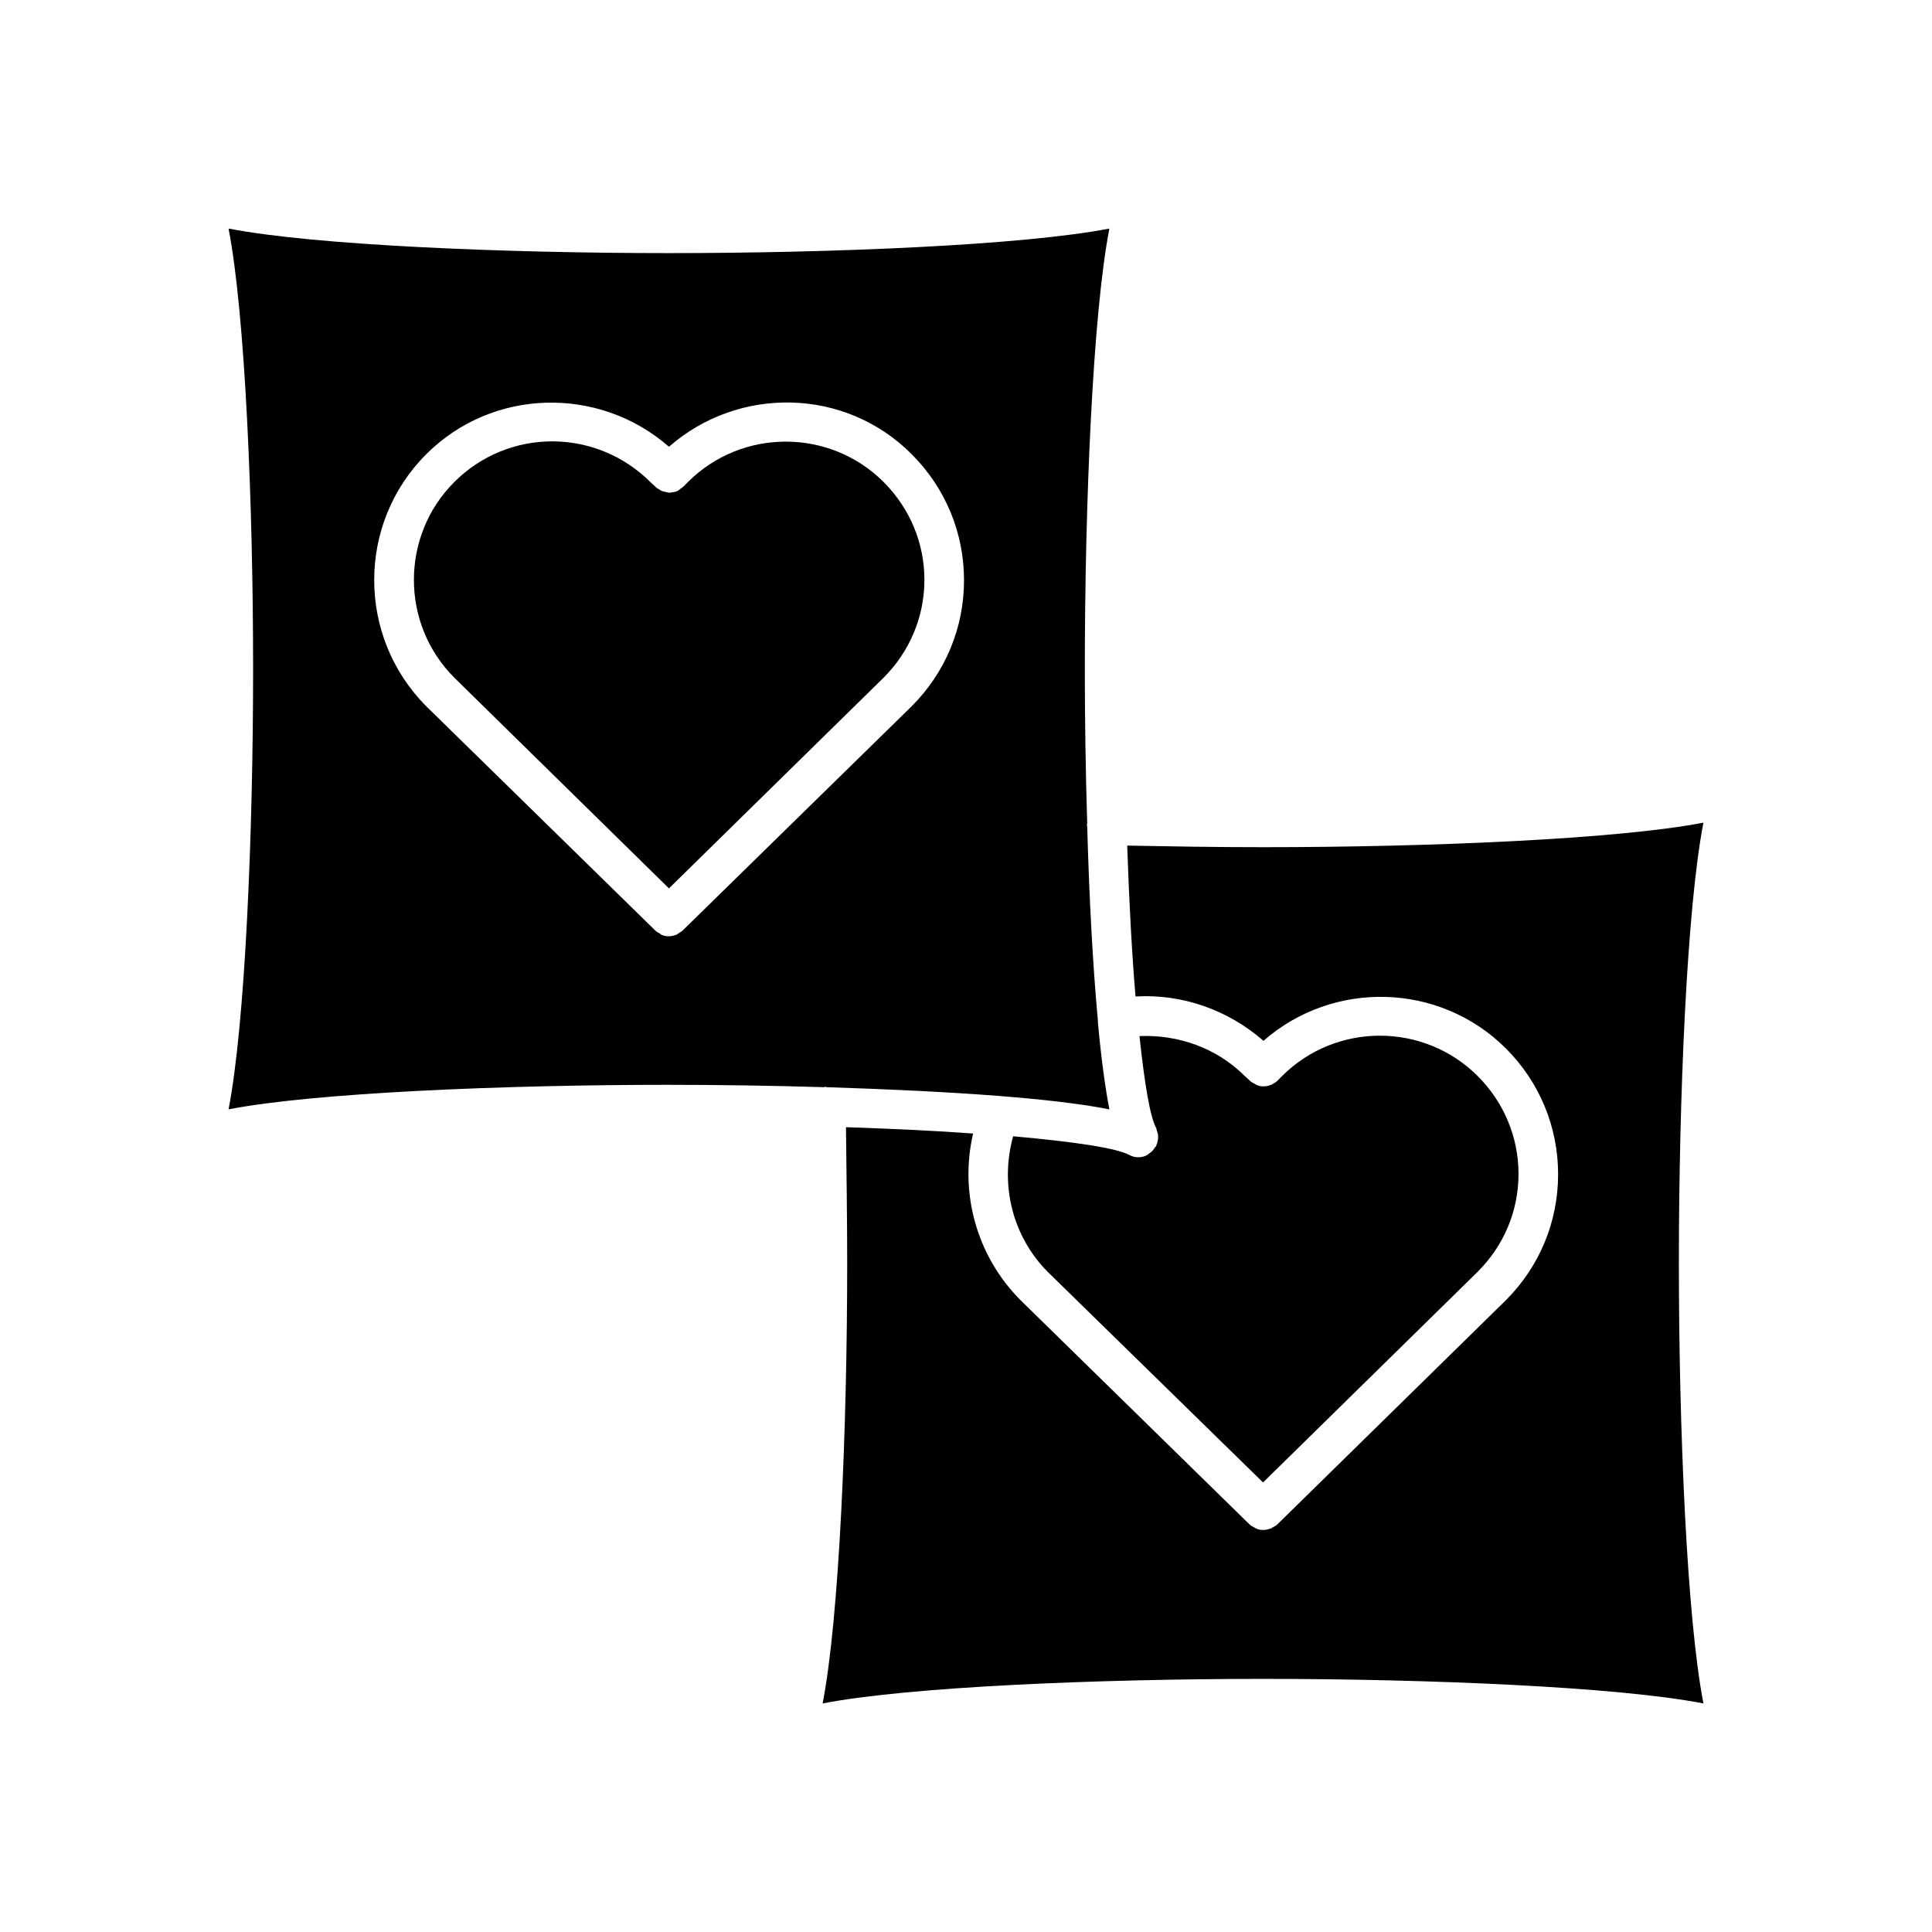 <?xml version="1.0" encoding="UTF-8"?>
<!-- Uploaded to: SVG Repo, www.svgrepo.com, Generator: SVG Repo Mixer Tools -->
<svg fill="#000000" width="800px" height="800px" version="1.1" viewBox="144 144 512 512" xmlns="http://www.w3.org/2000/svg">
 <g>
  <path d="m321.28 431.49c13.328 0 27.395 0.211 41.039 0.629 0.105 0 0.211-0.105 0.316-0.105 0.211 0 0.316 0.105 0.523 0.105 16.27 0.523 31.906 1.258 45.449 2.309 11.965 0.945 22.043 2.098 29.391 3.57-1.156-5.984-2.203-13.855-3.043-23.09v-0.105-0.316c-1.363-14.695-2.309-32.645-2.832-51.43 0-0.211-0.105-0.316-0.105-0.523 0-0.105 0.105-0.211 0.105-0.316-0.426-13.543-0.633-27.605-0.633-40.938 0-43.664 2.098-94.043 6.508-116.71-22.672 4.41-73.055 6.508-116.72 6.508-43.664 0-94.043-2.098-116.71-6.508 4.41 22.672 6.508 73.051 6.508 116.71 0 43.664-2.098 94.043-6.508 116.71 22.672-4.406 73.051-6.504 116.71-6.504zm-64.34-167.1c17.633-17.633 45.867-18.156 64.34-1.996 18.473-16.164 46.707-15.742 64.34 1.996 8.922 8.922 13.855 20.781 13.855 33.379 0 12.594-4.934 24.457-13.855 33.379l-60.562 59.301-0.105 0.105c-0.316 0.316-0.734 0.523-1.051 0.734-0.211 0.105-0.418 0.316-0.629 0.418-0.629 0.211-1.258 0.418-1.996 0.418-0.629 0-1.363-0.105-1.996-0.418-0.211-0.105-0.316-0.211-0.418-0.316-0.418-0.211-0.84-0.418-1.258-0.84l-60.668-59.406c-18.363-18.473-18.363-48.387 0.004-66.754z"/>
  <path d="m421.73 481.13 56.992 55.734 56.887-55.84c6.926-6.926 10.812-16.059 10.812-25.926 0-9.762-3.883-18.996-10.812-25.926-14.273-14.273-37.574-14.273-51.852 0l-1.258 1.258c-0.418 0.418-0.84 0.629-1.258 0.84-0.105 0.105-0.211 0.211-0.418 0.211-0.629 0.316-1.363 0.418-1.996 0.418-0.629 0-1.258-0.105-1.891-0.418-0.105 0-0.211-0.105-0.316-0.211-0.418-0.211-0.945-0.418-1.363-0.84l-1.363-1.258c-7.453-7.453-17.633-11.02-27.918-10.602 1.363 12.91 2.832 21.41 4.41 24.352 0.105 0.105 0.105 0.316 0.105 0.418 0.105 0.316 0.211 0.629 0.316 1.051 0.105 0.316 0.105 0.629 0.105 0.945s0 0.629-0.105 0.945c-0.105 0.316-0.105 0.734-0.316 1.051-0.105 0.105 0 0.316-0.105 0.418-0.105 0.105-0.211 0.211-0.316 0.316-0.316 0.629-0.84 1.156-1.469 1.574-0.105 0.105-0.211 0.211-0.418 0.316-0.105 0-0.105 0.105-0.105 0.105-0.734 0.418-1.574 0.629-2.414 0.629s-1.68-0.211-2.414-0.629c-3.359-1.785-14.168-3.465-30.754-4.934-3.57 12.805-0.215 26.555 9.234 36z"/>
  <path d="m442.72 368.09c0.523 15.324 1.258 28.758 2.203 39.988 12.387-0.734 24.562 3.57 33.902 11.754 18.473-16.164 46.602-15.535 64.234 1.996 8.922 8.922 13.855 20.781 13.855 33.379 0 12.594-4.934 24.457-13.855 33.379l-60.562 59.406c-0.316 0.316-0.734 0.523-1.156 0.734-0.211 0.105-0.316 0.316-0.523 0.316-0.629 0.211-1.258 0.418-1.996 0.418-0.734 0-1.363-0.105-1.996-0.418-0.211-0.105-0.316-0.211-0.523-0.316-0.418-0.211-0.84-0.418-1.156-0.734l-60.668-59.406c-11.652-11.652-16.27-28.445-12.594-44.188-9.867-0.734-21.098-1.258-33.691-1.68 0.109 11.438 0.32 23.508 0.32 36 0 43.664-2.098 94.043-6.508 116.71 22.672-4.406 73.051-6.508 116.71-6.508s94.043 2.098 116.71 6.508c-4.406-22.672-6.508-73.051-6.508-116.71s2.098-94.043 6.508-116.71c-22.672 4.406-73.051 6.508-116.71 6.508-12.492 0-24.562-0.211-36-0.422z"/>
  <path d="m321.28 379.43 56.887-55.84c6.926-6.926 10.812-16.164 10.812-25.926 0-9.762-3.883-18.996-10.812-25.926-14.273-14.273-37.574-14.273-51.852 0l-1.258 1.258c-0.211 0.211-0.629 0.418-0.84 0.629-0.211 0.211-0.523 0.418-0.734 0.523-0.418 0.211-0.84 0.211-1.258 0.316-0.211 0-0.523 0.105-0.734 0.105-0.418 0-0.734-0.105-1.156-0.211-0.316-0.105-0.523-0.105-0.84-0.211-0.316-0.105-0.629-0.316-0.945-0.523-0.211-0.211-0.523-0.211-0.734-0.523l-1.363-1.258c-14.484-14.484-37.68-14.484-52.059-0.105-14.273 14.273-14.273 37.574 0 51.852z"/>
 </g>
</svg>